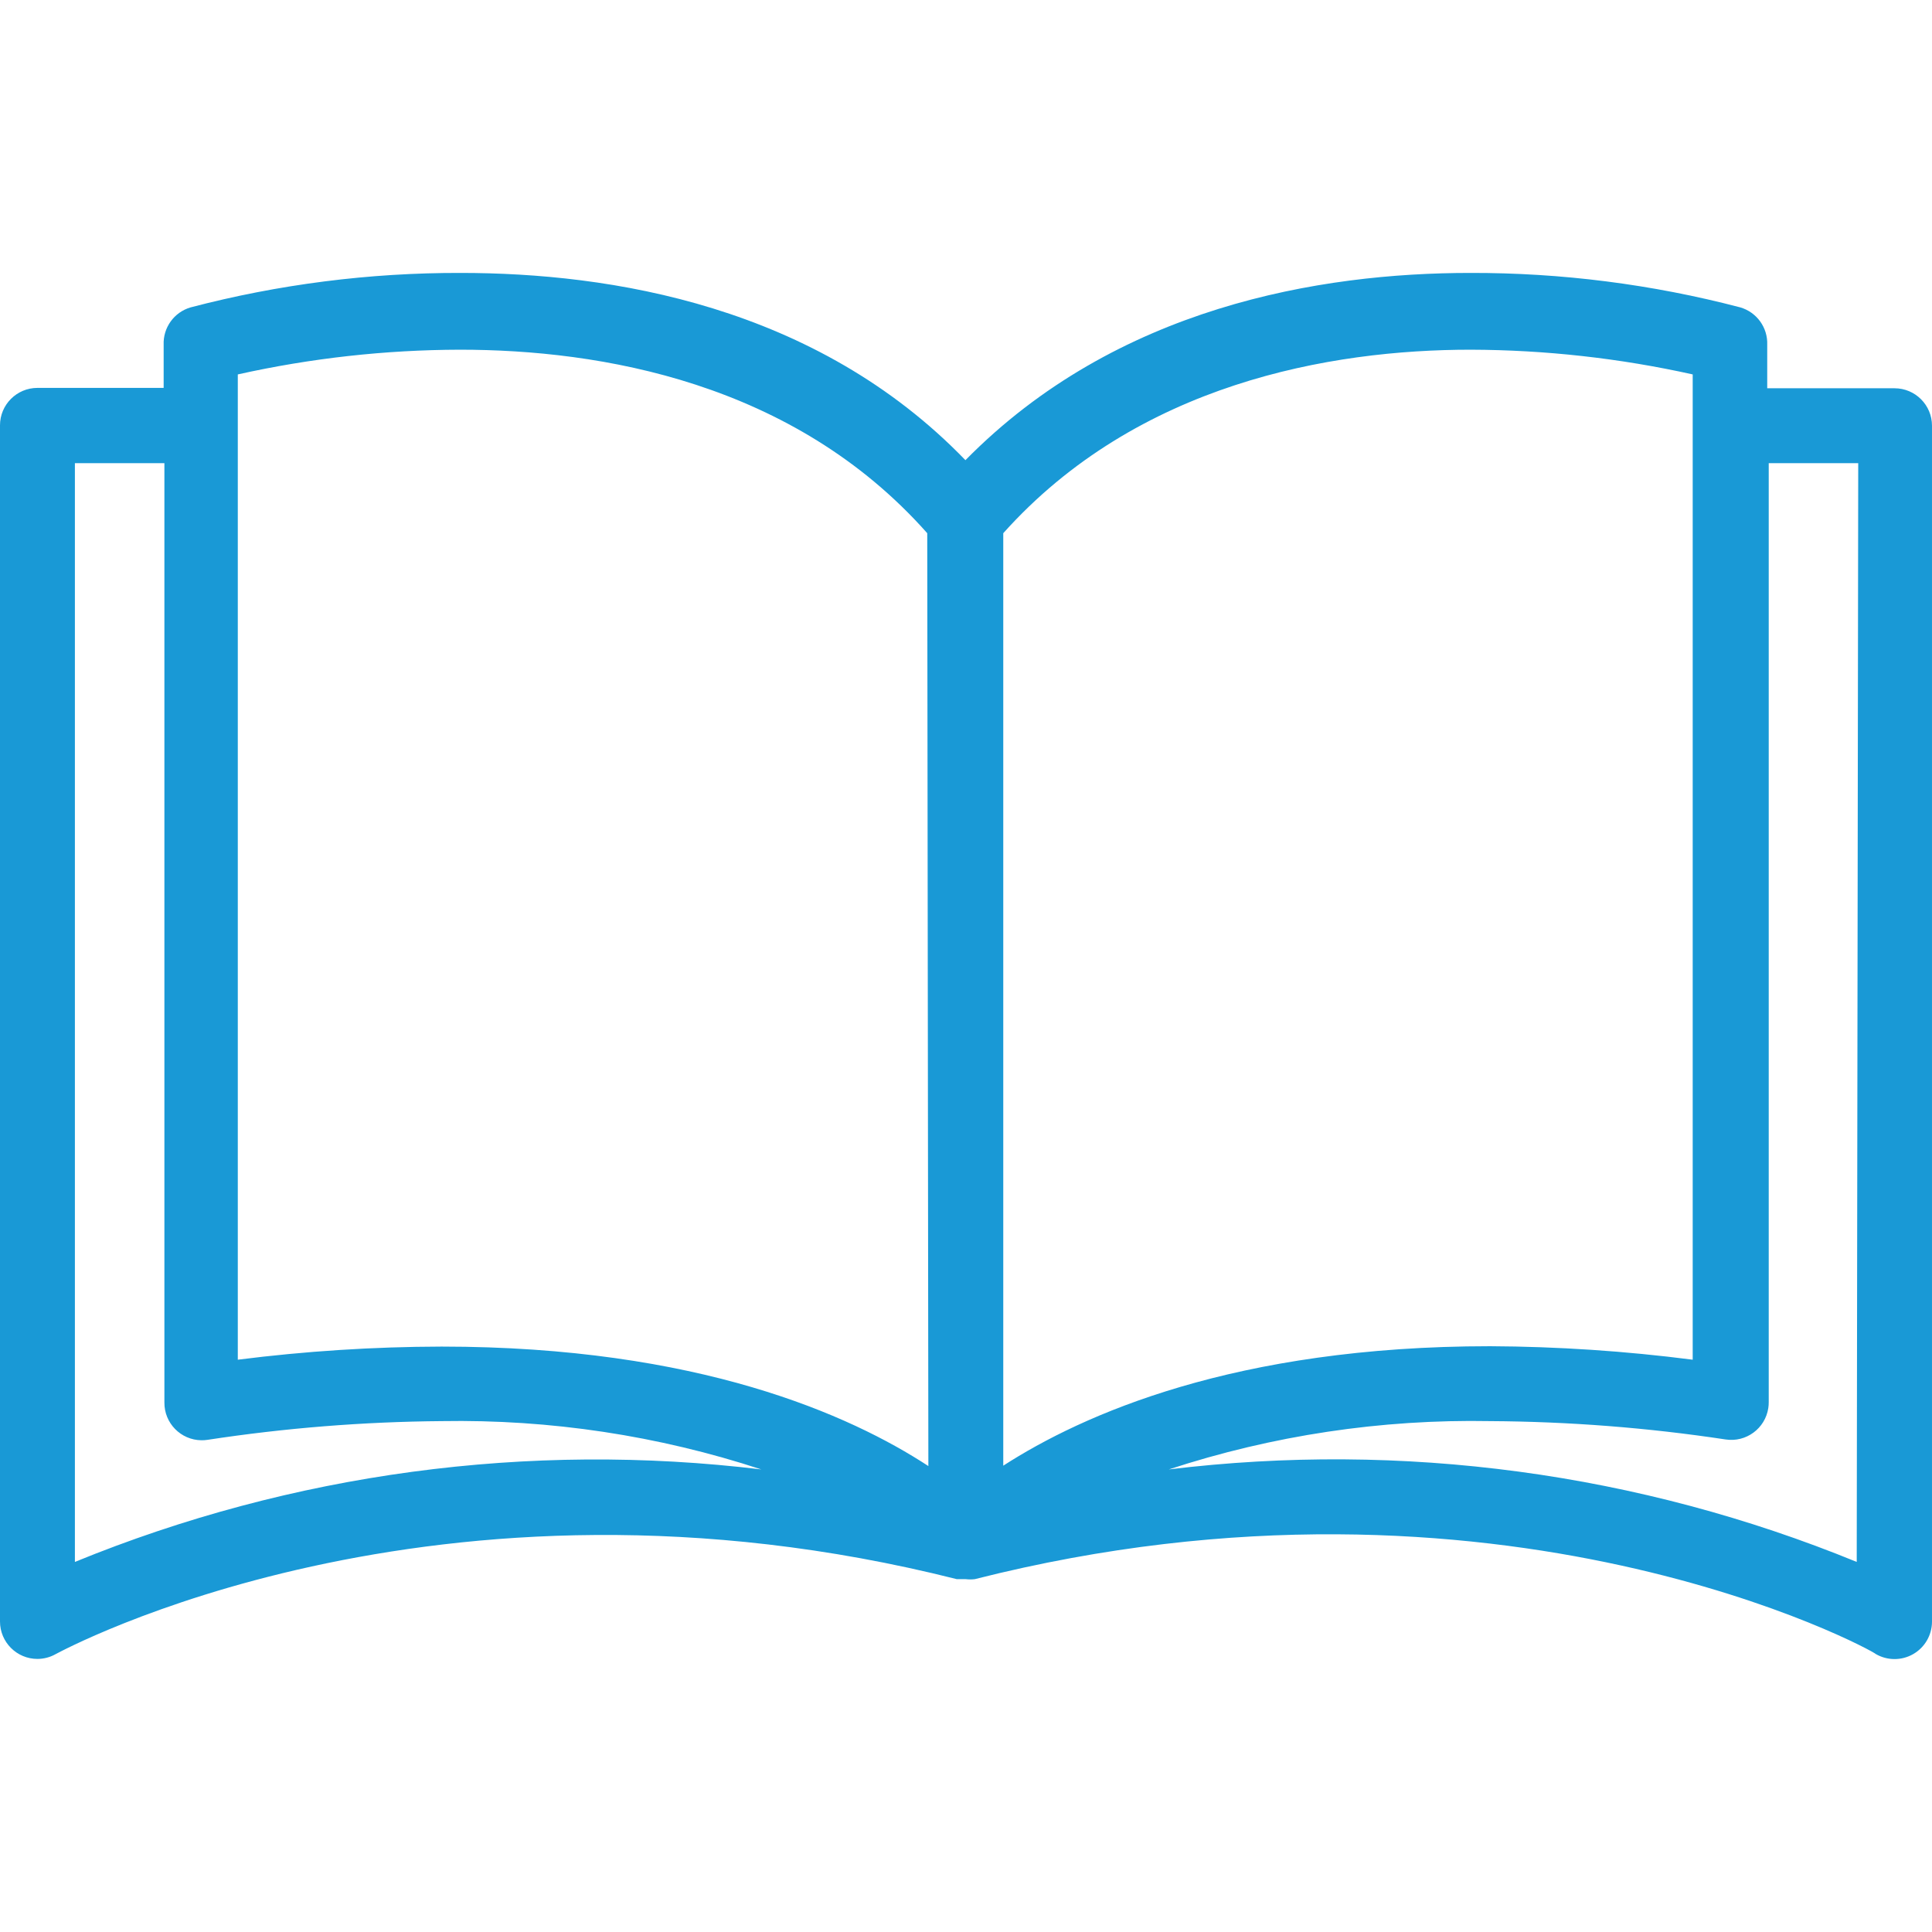 <svg enable-background="new 0 0 412.72 412.72" viewBox="0 0 412.72 412.72" xmlns="http://www.w3.org/2000/svg"><path d="m404.72 82.944c-.027 0-.054 0-.08 0h-27.12v-9.28c.146-3.673-2.23-6.974-5.76-8-18.828-4.934-38.216-7.408-57.68-7.36-32 0-75.6 7.2-107.84 40-32-33.12-75.92-40-107.84-40-19.464-.048-38.852 2.426-57.68 7.36-3.53 1.026-5.906 4.327-5.76 8v9.2h-26.96c-4.418 0-8 3.582-8 8v255.52c0 4.418 3.582 8 8 8 1.374-.004 2.724-.362 3.92-1.04.8-.4 80.8-44.16 192.48-16h1.2.72c.638.077 1.282.077 1.92 0 112-28.4 192 15.28 192.48 16 2.475 1.429 5.525 1.429 8 0 2.46-1.42 3.983-4.039 4-6.88v-255.52c0-4.418-3.581-8-8-8zm-388.72 250.72v-234.72h19.12v200.64c-.05 4.418 3.491 8.04 7.909 8.09.432.005.864-.025 1.291-.09 16.55-2.527 33.259-3.864 50-4 23.19-.402 46.283 3.086 68.32 10.32-49.765-6.018-100.243.784-146.64 19.76zm78.32-46c-14.551.033-29.085.968-43.52 2.8v-210.48c15.576-3.47 31.482-5.241 47.44-5.28 29.92 0 71.2 6.88 99.84 39.2l.24 199.28c-16.64-10.88-49.12-25.52-104-25.52zm120-173.76c28.64-32 69.92-39.2 99.84-39.2 15.957.047 31.863 1.817 47.44 5.28v210.48c-14.354-1.849-28.808-2.811-43.28-2.88-54.56 0-87.12 14.64-104 25.52zm182.32 219.76c-46.496-19.028-97.09-25.831-146.96-19.76 22.141-7.26 45.344-10.749 68.64-10.32 16.846.094 33.663 1.404 50.32 3.92 4.368.663 8.447-2.341 9.11-6.709.065-.427.095-.859.09-1.291v-200.56h19.12z" fill="#1999D6"/></svg>